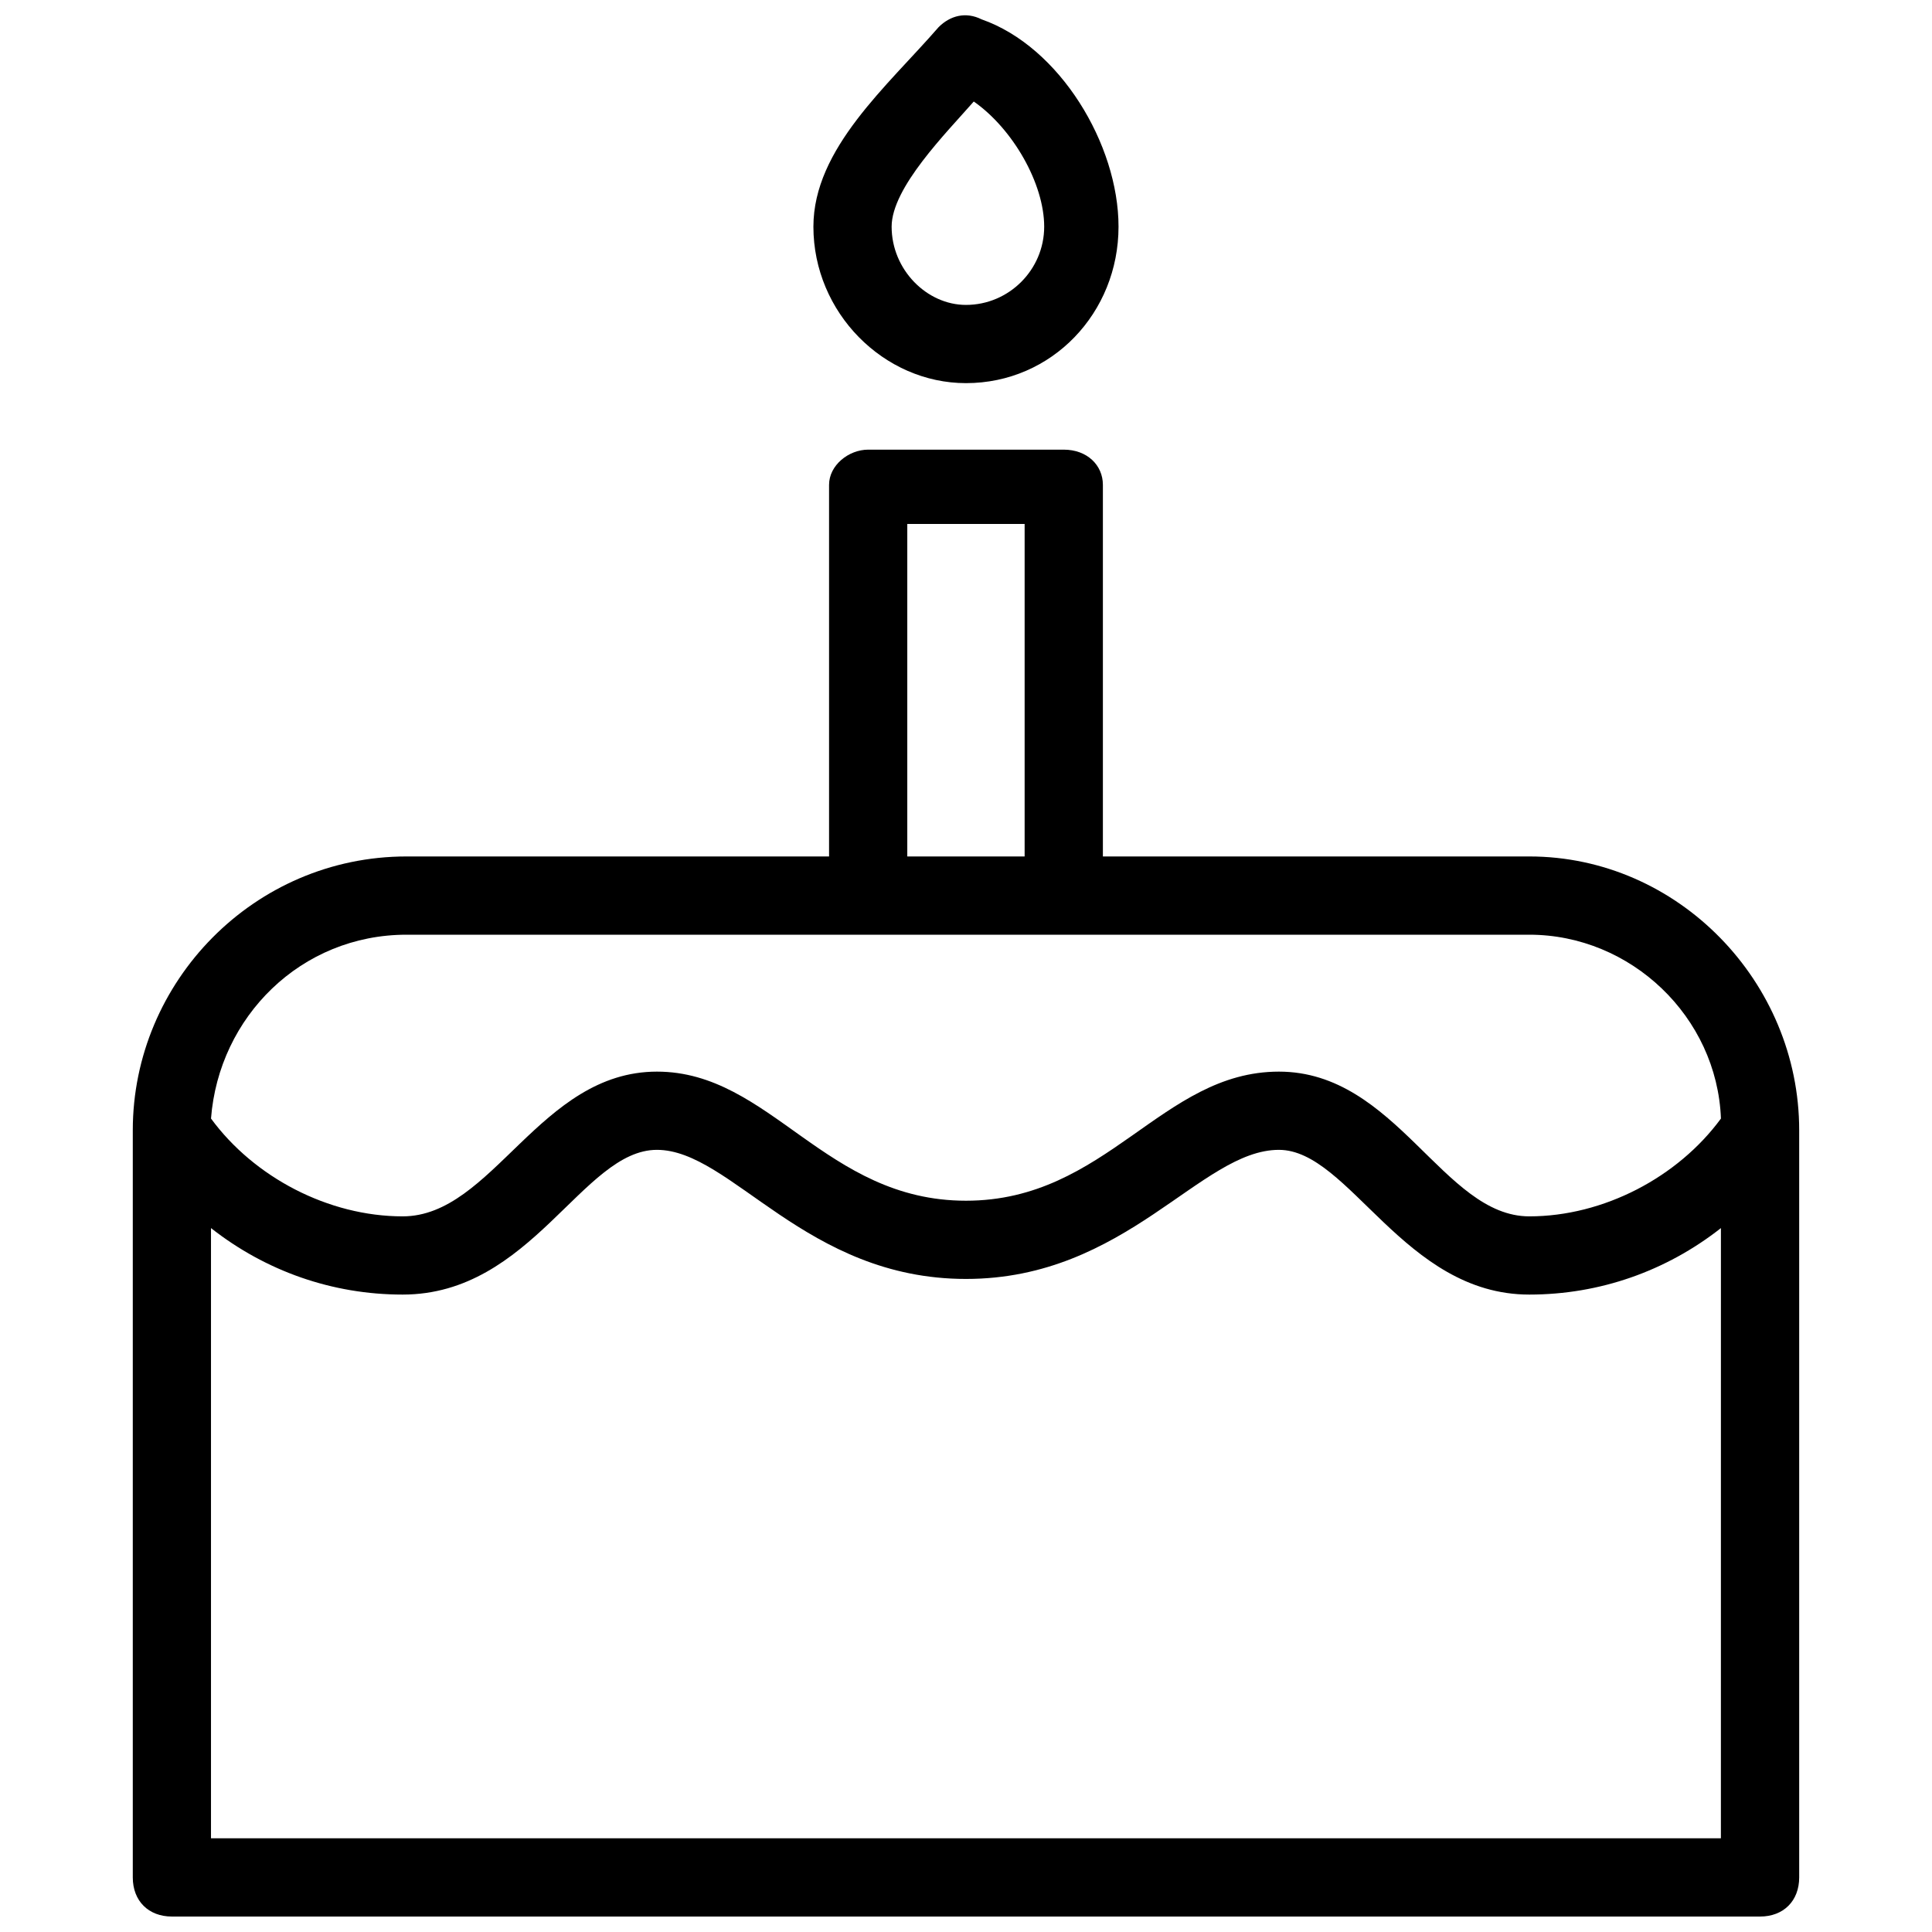 <?xml version="1.0" encoding="UTF-8"?>
<!-- Uploaded to: SVG Repo, www.svgrepo.com, Generator: SVG Repo Mixer Tools -->
<svg width="800px" height="800px" version="1.1" viewBox="144 144 512 512" xmlns="http://www.w3.org/2000/svg">
 <defs>
  <clipPath id="a">
   <path d="m179 148.09h442v503.81h-442z"/>
  </clipPath>
 </defs>
 <g clip-path="url(#a)">
  <path d="m404.14 149.13c20.734 7.258 36.281 33.172 36.281 54.941 0 22.805-17.621 41.465-40.43 41.465-21.77 0-40.43-18.66-40.43-41.465 0-20.734 19.695-37.32 33.172-52.867 3.109-3.109 7.258-4.148 11.402-2.074zm-152.39 221.84h111.96v-98.48c0-5.184 5.184-9.328 10.367-9.328h51.832c6.219 0 10.367 4.148 10.367 9.328v98.48h113c39.391 0 71.527 33.172 71.527 72.566v198c0 6.219-4.148 10.367-10.367 10.367h-420.88c-6.219 0-10.367-4.148-10.367-10.367v-198c0-39.391 32.137-72.566 72.566-72.566zm132.69 0h31.098v-88.113h-31.098zm17.621-200.07c-7.258 8.293-21.77 22.805-21.77 33.172 0 11.402 9.328 20.734 19.695 20.734 11.402 0 20.734-9.328 20.734-20.734 0-11.402-8.293-25.918-18.66-33.172zm-202.14 269.53c11.402 15.551 31.098 25.918 50.797 25.918 23.844 0 36.281-38.355 67.383-38.355 30.062 0 44.574 34.211 81.895 34.211s51.832-34.211 82.93-34.211c31.098 0 43.539 38.355 66.344 38.355 19.695 0 39.391-10.367 50.797-25.918-1.035-26.953-23.844-48.723-50.797-48.723h-297.52c-27.988 0-49.758 21.77-51.832 48.723zm400.14 29.027c-14.512 11.402-32.137 17.621-50.797 17.621-33.172 0-47.688-38.355-66.344-38.355-20.734 0-40.43 34.211-82.93 34.211-42.504 0-62.199-34.211-81.895-34.211-19.695 0-33.172 38.355-67.383 38.355-18.66 0-36.281-6.219-50.797-17.621v161.71h400.14z"/>
 </g>
</svg>